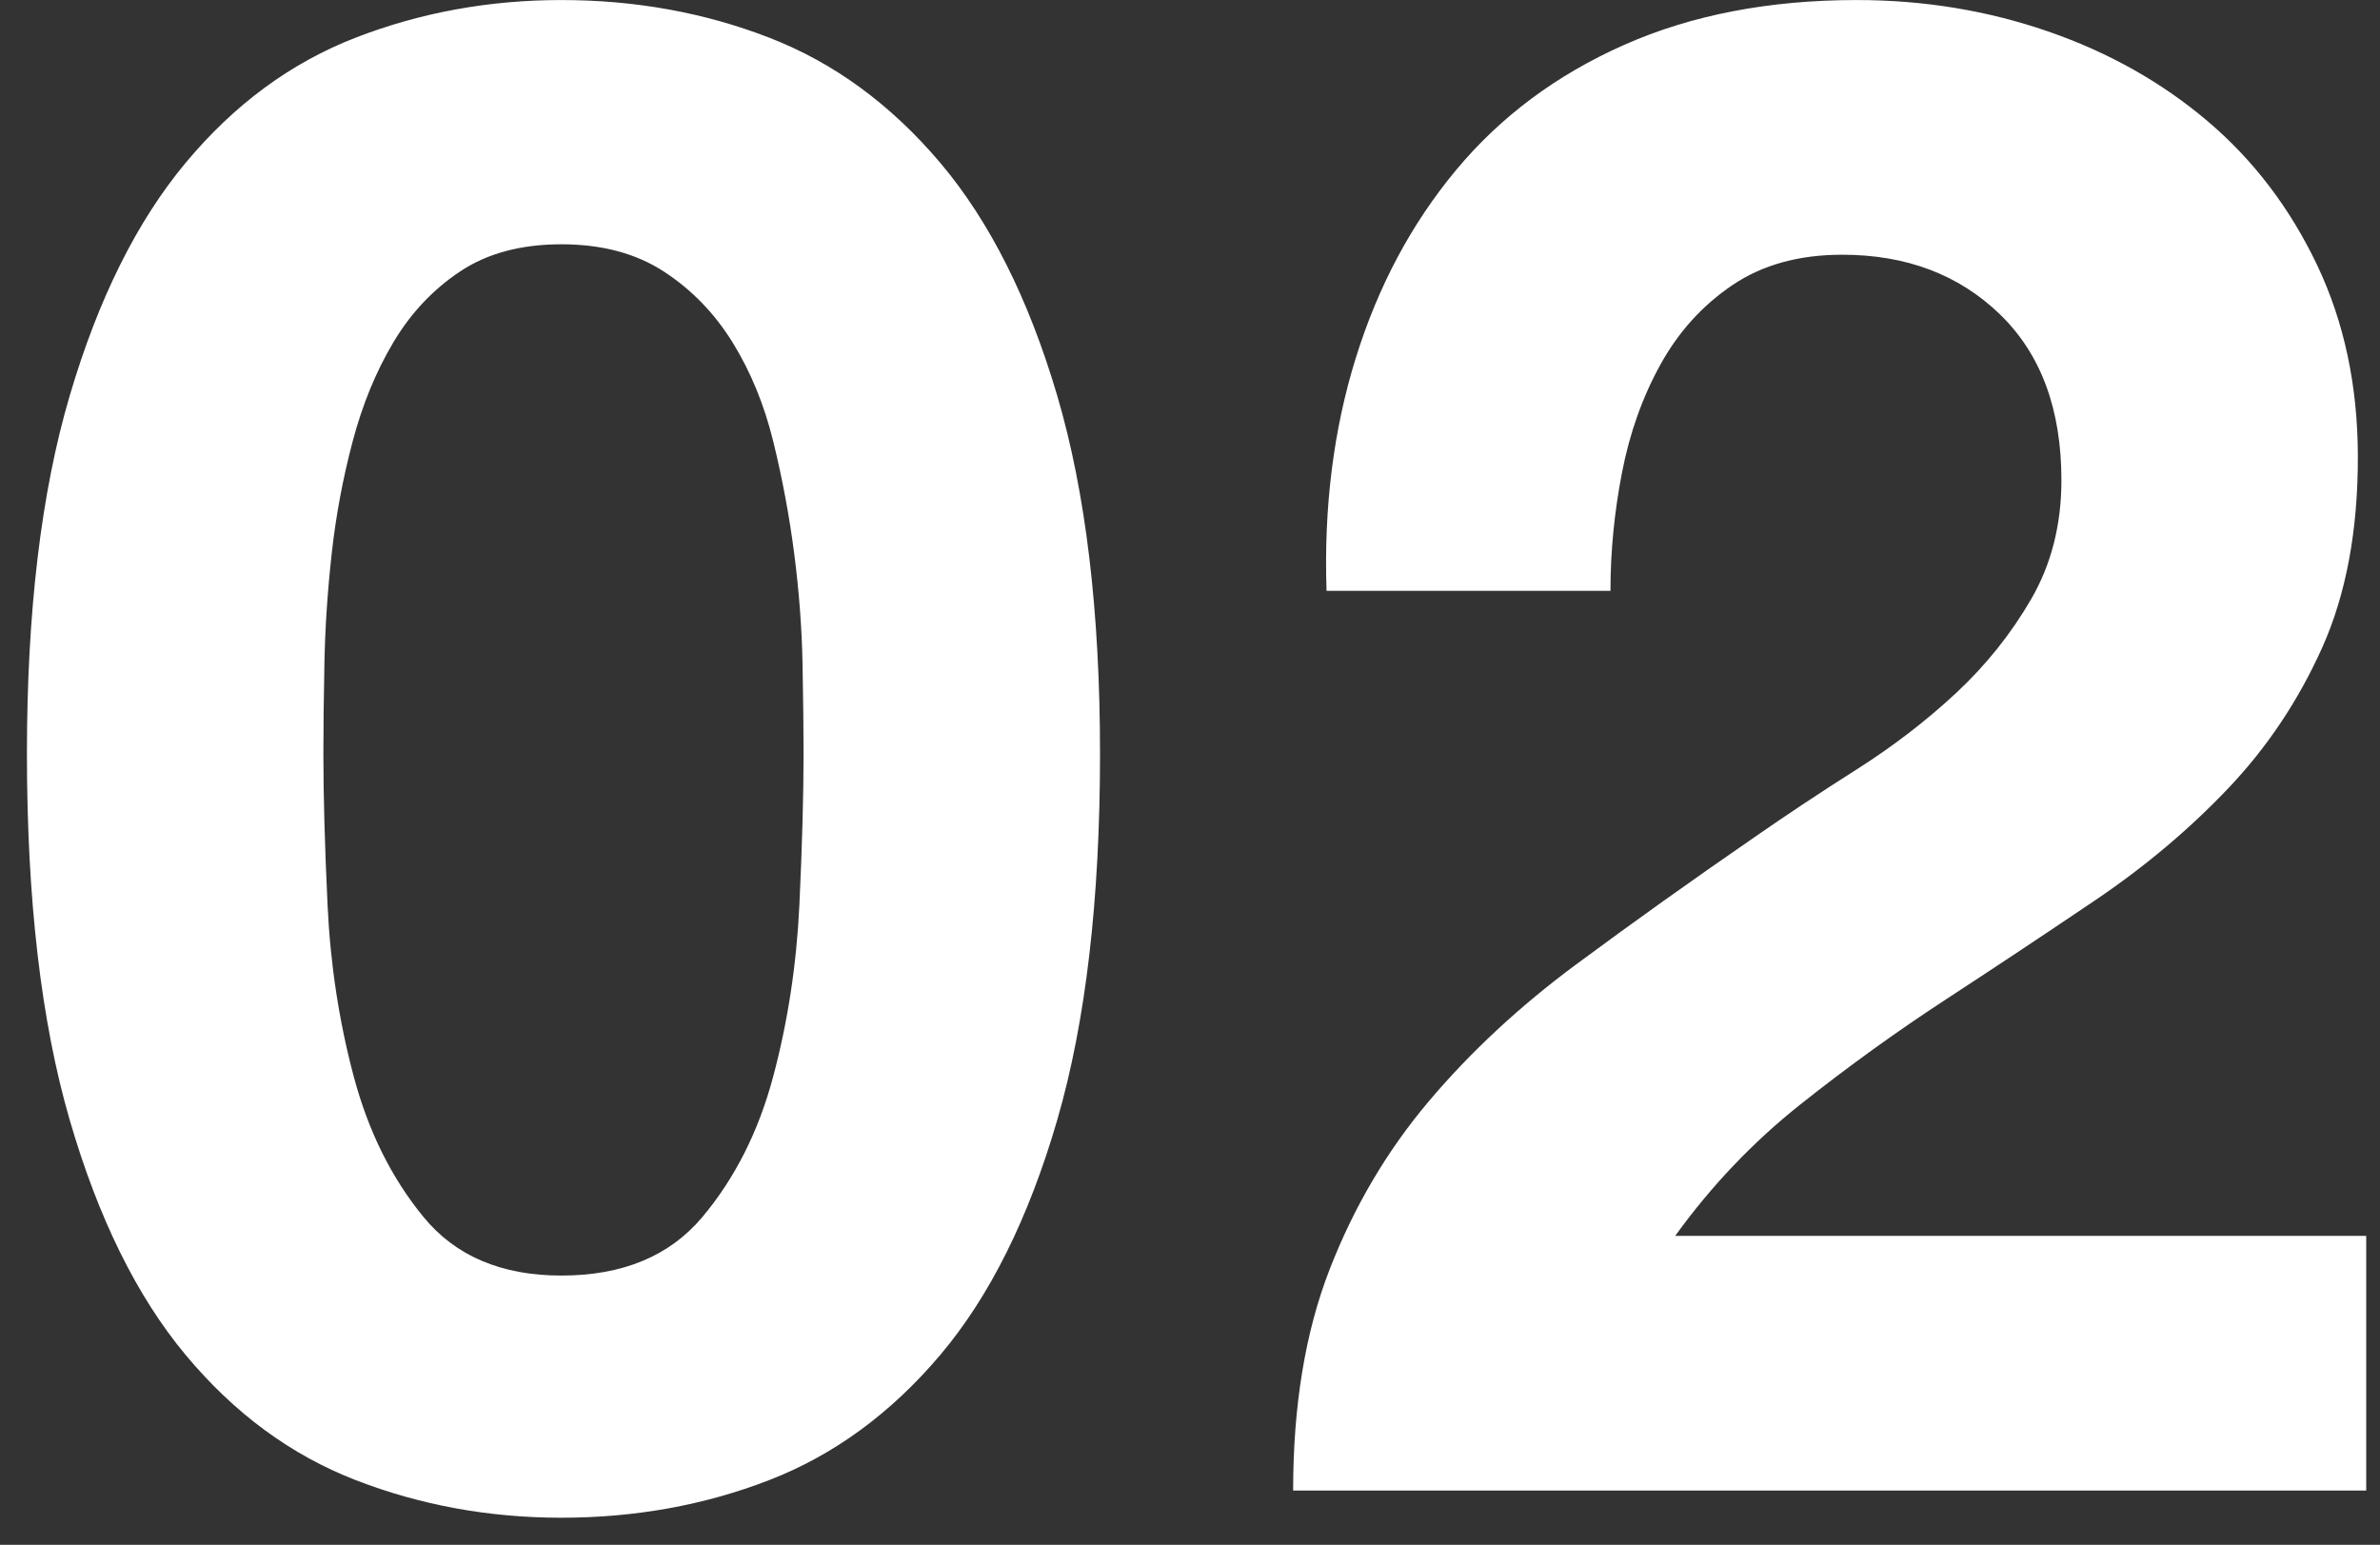 <svg width="57" height="37" viewBox="0 0 57 37" fill="none" xmlns="http://www.w3.org/2000/svg">
<rect x="0" y="0" width="57" height="37" fill="#333333" stroke="none"/>
<path fill-rule="evenodd" clip-rule="evenodd" d="M56.67 35.701H30.97C30.97 33.668 31.261 31.901 31.845 30.401C32.428 28.901 33.22 27.559 34.22 26.376C35.22 25.193 36.395 24.101 37.745 23.101C39.095 22.101 40.52 21.084 42.02 20.051C42.786 19.518 43.603 18.976 44.47 18.426C45.336 17.876 46.128 17.268 46.845 16.601C47.561 15.934 48.161 15.184 48.645 14.351C49.128 13.518 49.37 12.568 49.37 11.501C49.37 9.801 48.878 8.476 47.895 7.526C46.911 6.576 45.653 6.101 44.12 6.101C43.086 6.101 42.211 6.343 41.495 6.826C40.778 7.309 40.203 7.943 39.77 8.726C39.336 9.509 39.028 10.376 38.845 11.326C38.661 12.276 38.57 13.218 38.57 14.151H31.77C31.703 12.151 31.936 10.293 32.47 8.576C33.003 6.859 33.803 5.359 34.87 4.076C35.936 2.793 37.278 1.793 38.895 1.076C40.511 0.359 42.37 0.001 44.47 0.001C46.07 0.001 47.595 0.251 49.045 0.751C50.495 1.251 51.77 1.968 52.87 2.901C53.97 3.834 54.845 4.984 55.495 6.351C56.145 7.718 56.47 9.251 56.47 10.951C56.47 12.718 56.186 14.234 55.62 15.501C55.053 16.768 54.303 17.893 53.37 18.876C52.436 19.859 51.378 20.751 50.195 21.551C49.011 22.351 47.82 23.143 46.62 23.926C45.42 24.709 44.253 25.551 43.12 26.451C41.986 27.351 40.986 28.401 40.12 29.601H56.67V35.701ZM22.52 32.451C21.336 33.851 19.97 34.851 18.42 35.451C16.87 36.051 15.211 36.351 13.445 36.351C11.711 36.351 10.07 36.051 8.52 35.451C6.97 34.851 5.611 33.851 4.445 32.451C3.278 31.051 2.353 29.176 1.67 26.826C0.986 24.476 0.645 21.551 0.645 18.051C0.645 14.651 0.986 11.793 1.67 9.476C2.353 7.159 3.278 5.301 4.445 3.901C5.611 2.501 6.97 1.501 8.52 0.901C10.07 0.301 11.711 0.001 13.445 0.001C15.211 0.001 16.87 0.301 18.42 0.901C19.97 1.501 21.336 2.501 22.52 3.901C23.703 5.301 24.636 7.159 25.32 9.476C26.003 11.793 26.345 14.651 26.345 18.051C26.345 21.551 26.003 24.476 25.32 26.826C24.636 29.176 23.703 31.051 22.52 32.451ZM19.22 15.876C19.203 15.026 19.136 14.151 19.02 13.251C18.903 12.351 18.736 11.459 18.52 10.576C18.303 9.693 17.978 8.901 17.545 8.201C17.111 7.501 16.561 6.934 15.895 6.501C15.228 6.068 14.411 5.851 13.445 5.851C12.478 5.851 11.67 6.068 11.02 6.501C10.37 6.934 9.836 7.501 9.42 8.201C9.003 8.901 8.678 9.693 8.445 10.576C8.211 11.459 8.045 12.351 7.945 13.251C7.845 14.151 7.786 15.026 7.77 15.876C7.753 16.726 7.745 17.451 7.745 18.051C7.745 19.051 7.778 20.259 7.845 21.676C7.911 23.093 8.12 24.459 8.47 25.776C8.82 27.093 9.378 28.218 10.145 29.151C10.911 30.084 12.011 30.551 13.445 30.551C14.911 30.551 16.036 30.084 16.82 29.151C17.603 28.218 18.17 27.093 18.52 25.776C18.87 24.459 19.078 23.093 19.145 21.676C19.211 20.259 19.245 19.051 19.245 18.051C19.245 17.451 19.236 16.726 19.22 15.876Z" fill="white"/>
</svg>
